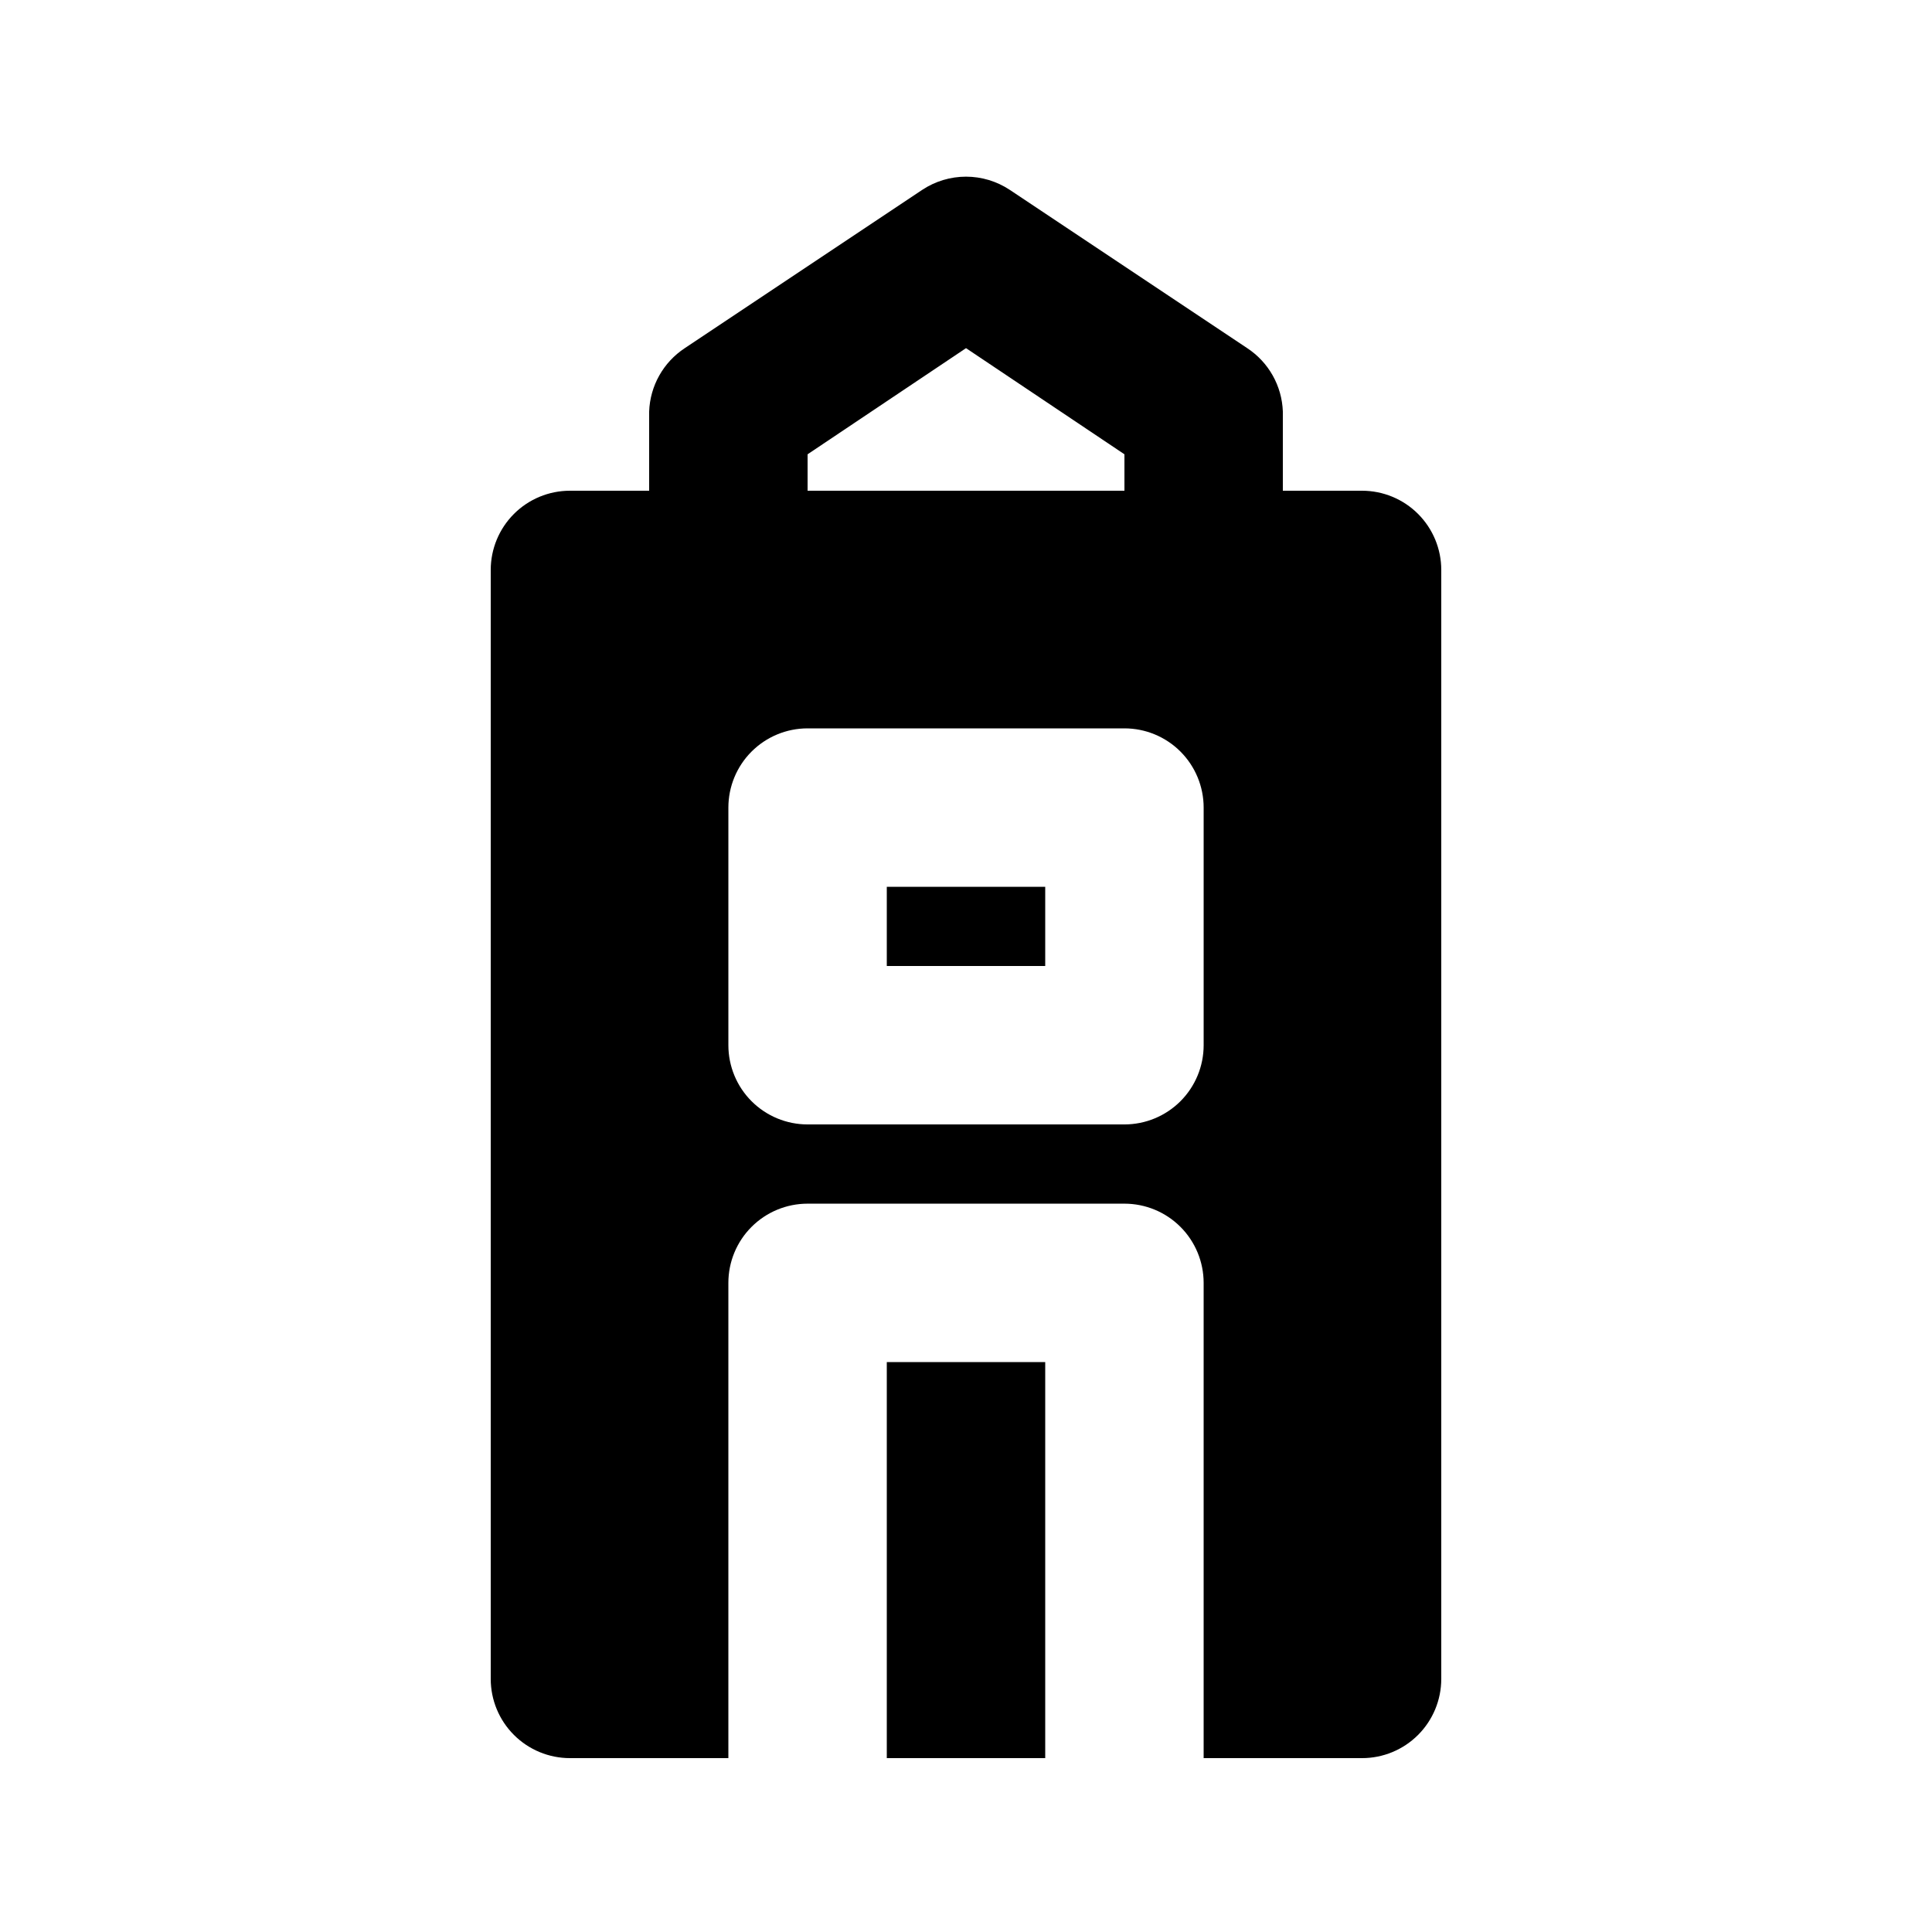<?xml version="1.0" encoding="UTF-8"?>
<!-- Uploaded to: ICON Repo, www.svgrepo.com, Generator: ICON Repo Mixer Tools -->
<svg fill="#000000" width="800px" height="800px" version="1.1" viewBox="144 144 512 512" xmlns="http://www.w3.org/2000/svg">
 <path d="m379.01 379.01h41.984v20.992h-41.984zm0 230.91h41.984v-104.96h-41.984zm146.94-314.88v293.89c0 5.57-2.211 10.906-6.148 14.844-3.934 3.938-9.273 6.148-14.844 6.148h-41.98v-125.95c0-5.566-2.215-10.906-6.148-14.84-3.938-3.938-9.277-6.148-14.844-6.148h-83.969c-5.57 0-10.906 2.211-14.844 6.148-3.938 3.934-6.148 9.273-6.148 14.84v125.95h-41.984c-5.566 0-10.906-2.211-14.844-6.148s-6.148-9.273-6.148-14.844v-293.89c0-5.566 2.211-10.906 6.148-14.844s9.277-6.148 14.844-6.148h20.992v-20.992c0.242-6.797 3.762-13.059 9.445-16.793l62.977-41.984c3.426-2.258 7.441-3.461 11.547-3.461 4.102 0 8.117 1.203 11.543 3.461l62.977 41.984c5.684 3.734 9.207 9.996 9.445 16.793v20.992h20.992c5.57 0 10.91 2.211 14.844 6.148 3.938 3.938 6.148 9.277 6.148 14.844zm-167.93-20.992h83.969v-9.656l-41.984-28.129-41.984 28.129zm104.96 83.969c0-5.57-2.215-10.906-6.148-14.844-3.938-3.938-9.277-6.148-14.844-6.148h-83.969c-5.57 0-10.906 2.211-14.844 6.148s-6.148 9.273-6.148 14.844v62.977c0 5.566 2.211 10.906 6.148 14.844 3.938 3.934 9.273 6.148 14.844 6.148h83.969c5.566 0 10.906-2.215 14.844-6.148 3.934-3.938 6.148-9.277 6.148-14.844z"/>
</svg>